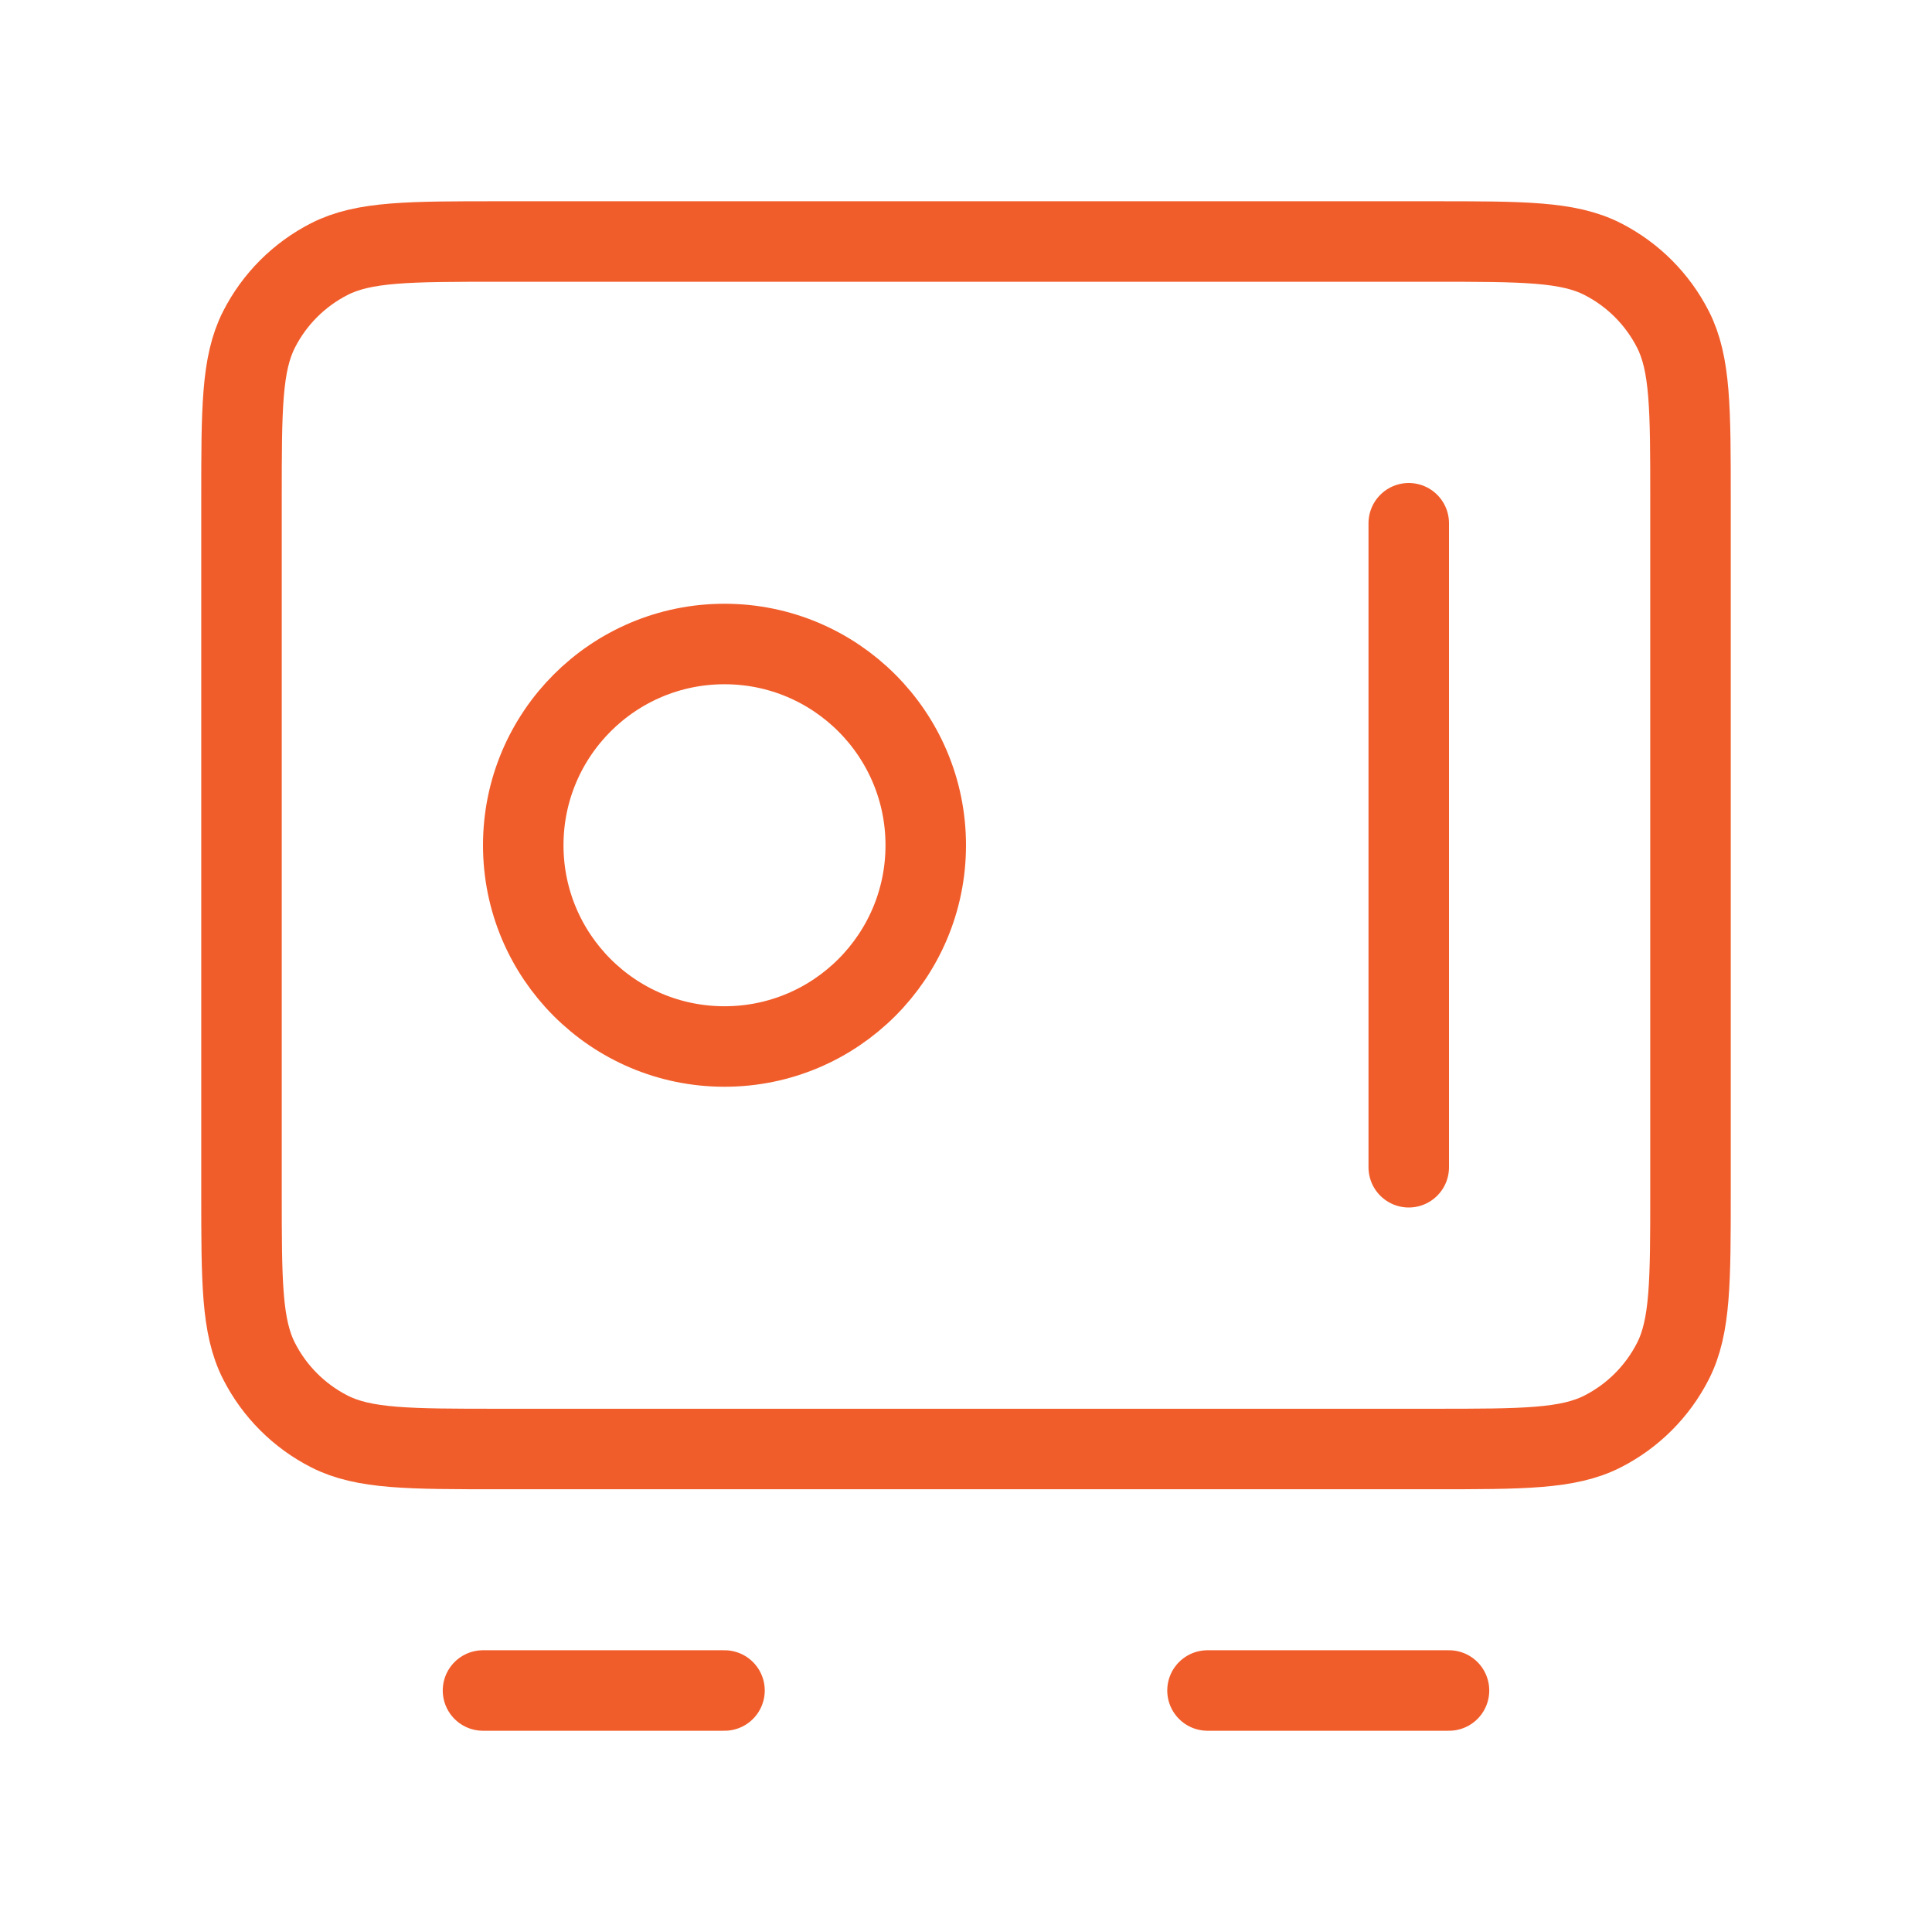 <svg xmlns="http://www.w3.org/2000/svg" width="72" height="72" viewBox="0 0 72 72" fill="none">
    <path d="M18 63H27M45 63H54M52.5 19.5V43.5M9 18.6L9 44.4C9 47.76 9 49.441 9.654 50.724C10.229 51.853 11.147 52.771 12.276 53.346C13.559 54 15.24 54 18.6 54L53.4 54C56.76 54 58.441 54 59.724 53.346C60.853 52.771 61.771 51.853 62.346 50.724C63 49.441 63 47.76 63 44.4V18.6C63 15.24 63 13.559 62.346 12.276C61.771 11.147 60.853 10.229 59.724 9.654C58.441 9 56.76 9 53.4 9L18.6 9C15.24 9 13.559 9 12.276 9.654C11.147 10.229 10.229 11.147 9.654 12.276C9 13.559 9 15.24 9 18.6ZM34.5 31.5C34.5 35.642 31.142 39 27 39C22.858 39 19.5 35.642 19.5 31.5C19.5 27.358 22.858 24 27 24C31.142 24 34.5 27.358 34.5 31.5Z" stroke="#F15D2A" stroke-width="3" stroke-linecap="round" stroke-linejoin="round"/>
  </svg>